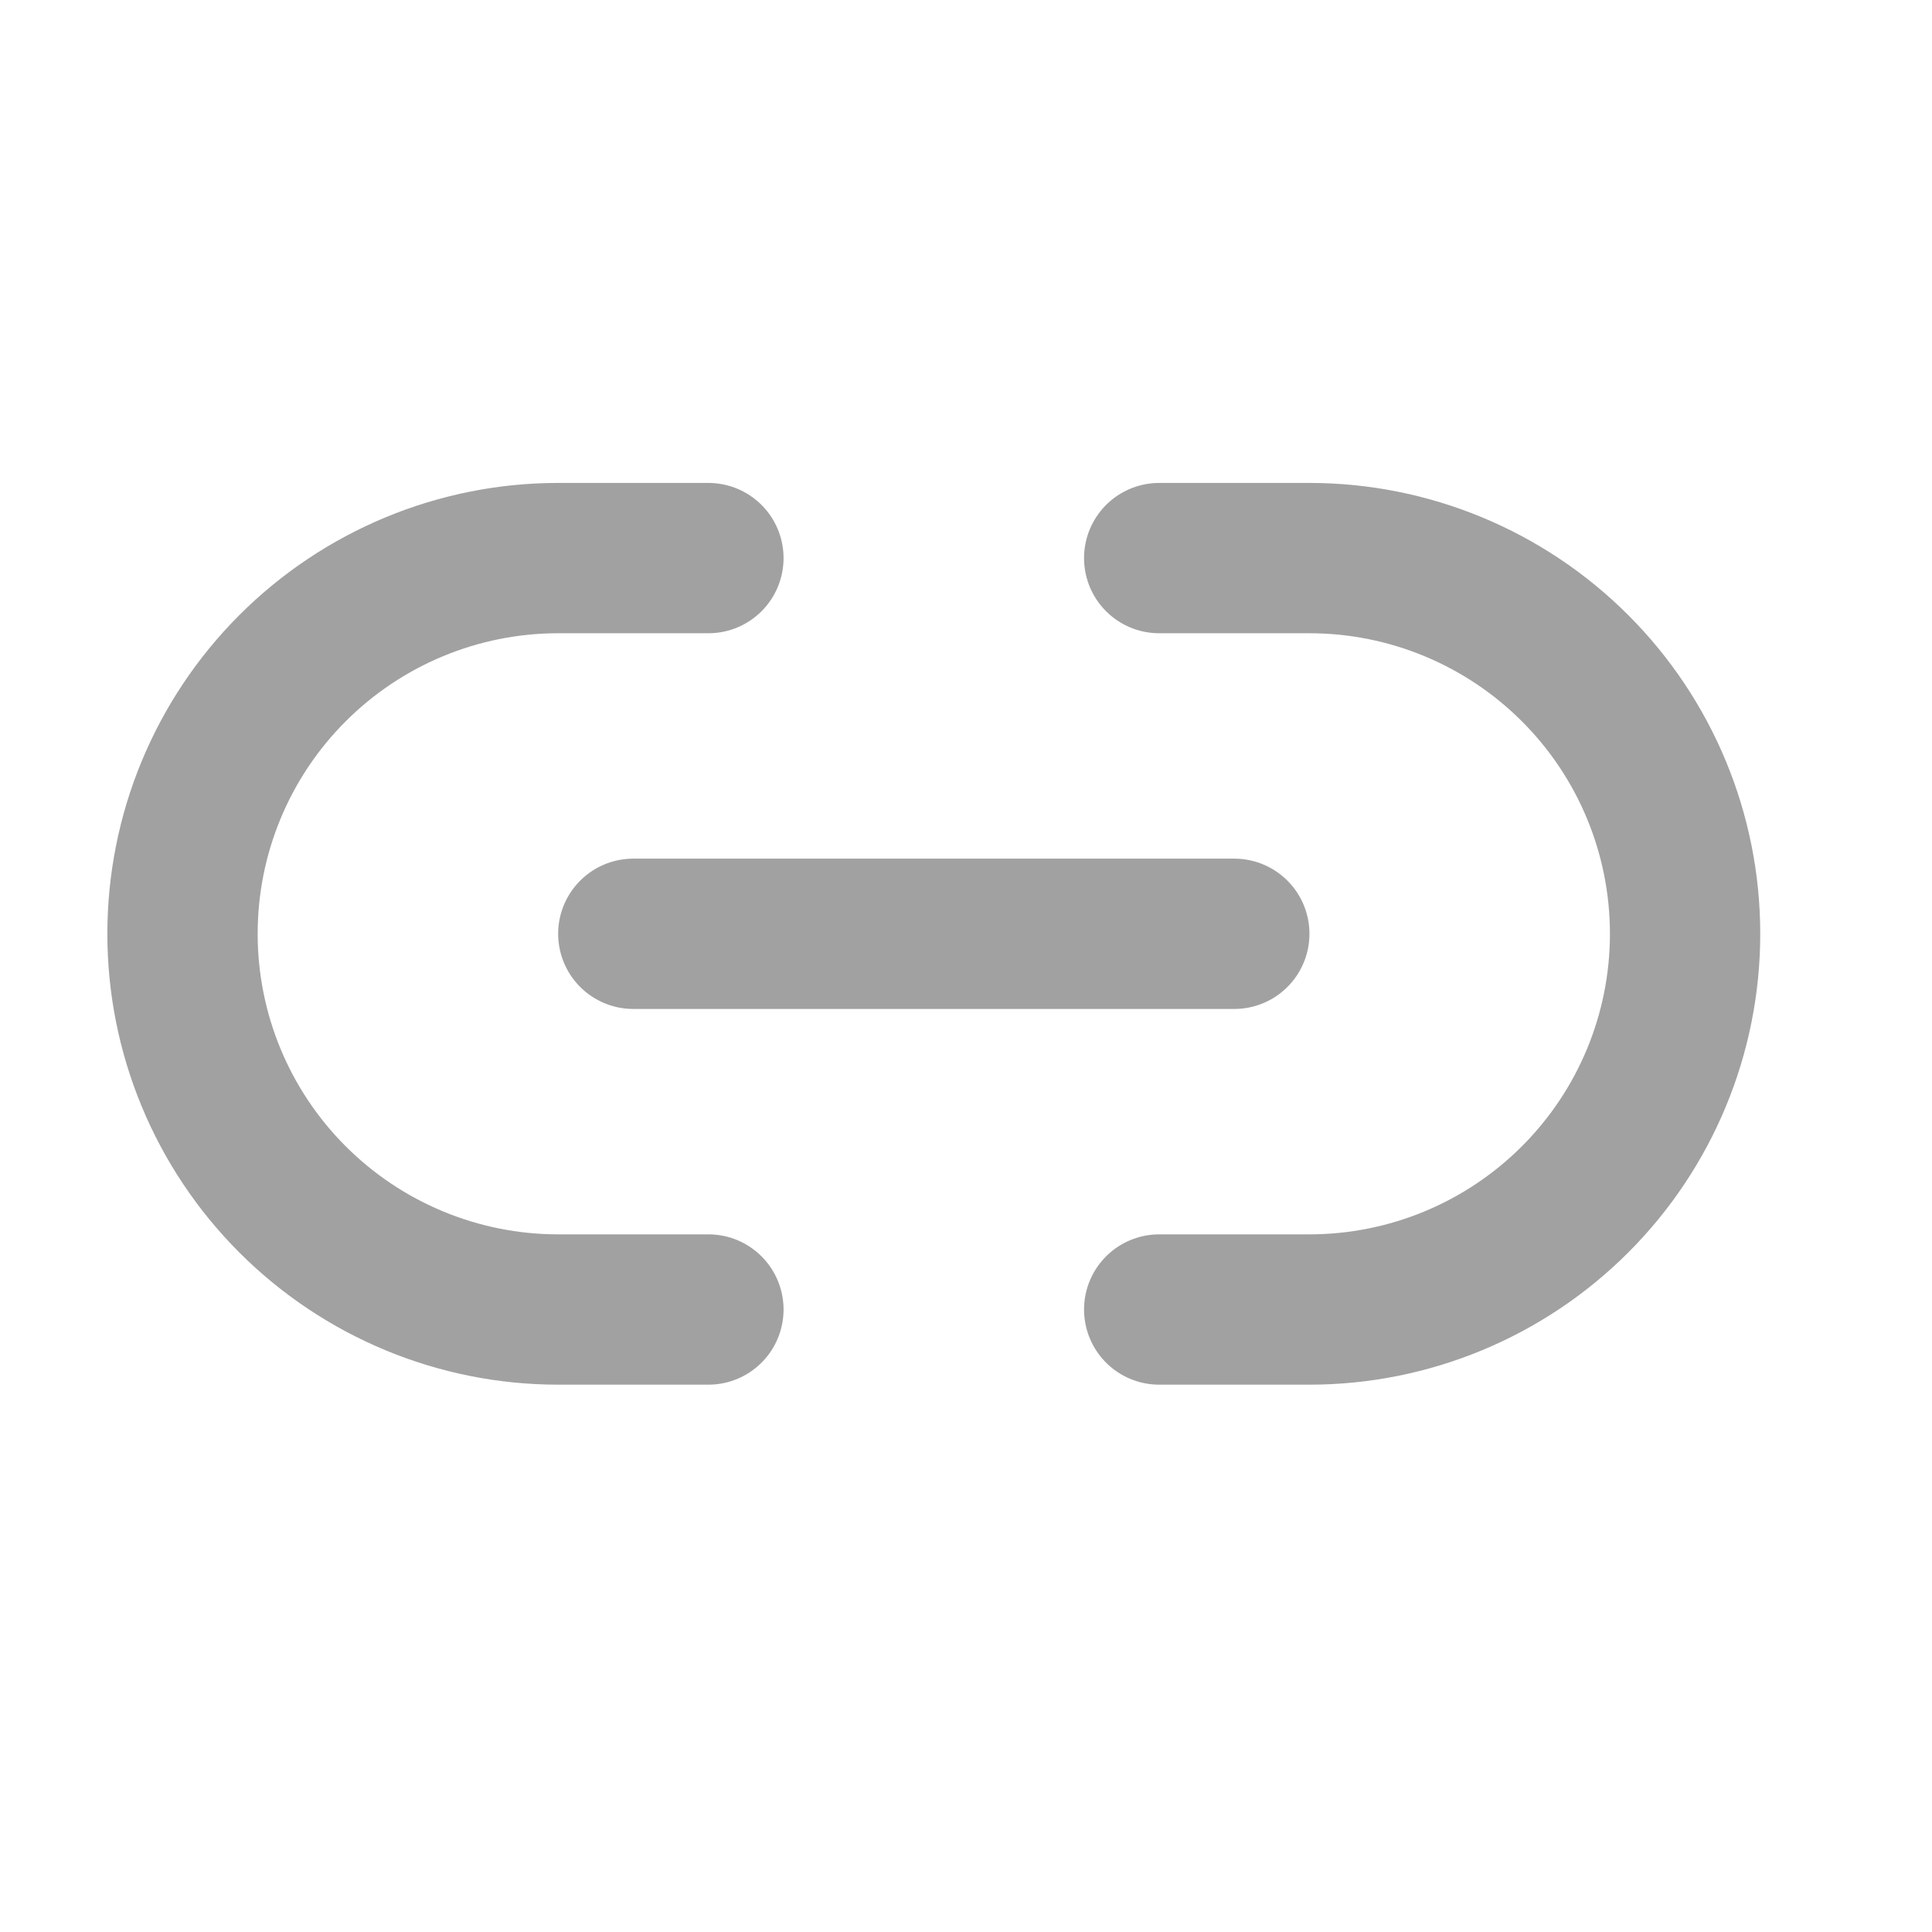 <svg width="15" height="15" viewBox="0 0 15 15" fill="none" xmlns="http://www.w3.org/2000/svg">
<path d="M5.5 10.167H4.333C3.56 10.167 2.818 9.859 2.271 9.312C1.724 8.765 1.417 8.024 1.417 7.25C1.417 6.476 1.724 5.735 2.271 5.188C2.818 4.641 3.56 4.333 4.333 4.333H5.5" stroke="#A1A1A1" stroke-width="1.167" stroke-linecap="round" stroke-linejoin="round"/>
<path d="M9 4.333H10.167C10.94 4.333 11.682 4.641 12.229 5.188C12.776 5.735 13.083 6.476 13.083 7.25C13.083 8.024 12.776 8.765 12.229 9.312C11.682 9.859 10.94 10.167 10.167 10.167H9" stroke="#A1A1A1" stroke-width="1.167" stroke-linecap="round" stroke-linejoin="round"/>
<path d="M4.917 7.25H9.583" stroke="#A1A1A1" stroke-width="1.167" stroke-linecap="round" stroke-linejoin="round"/>
</svg>
